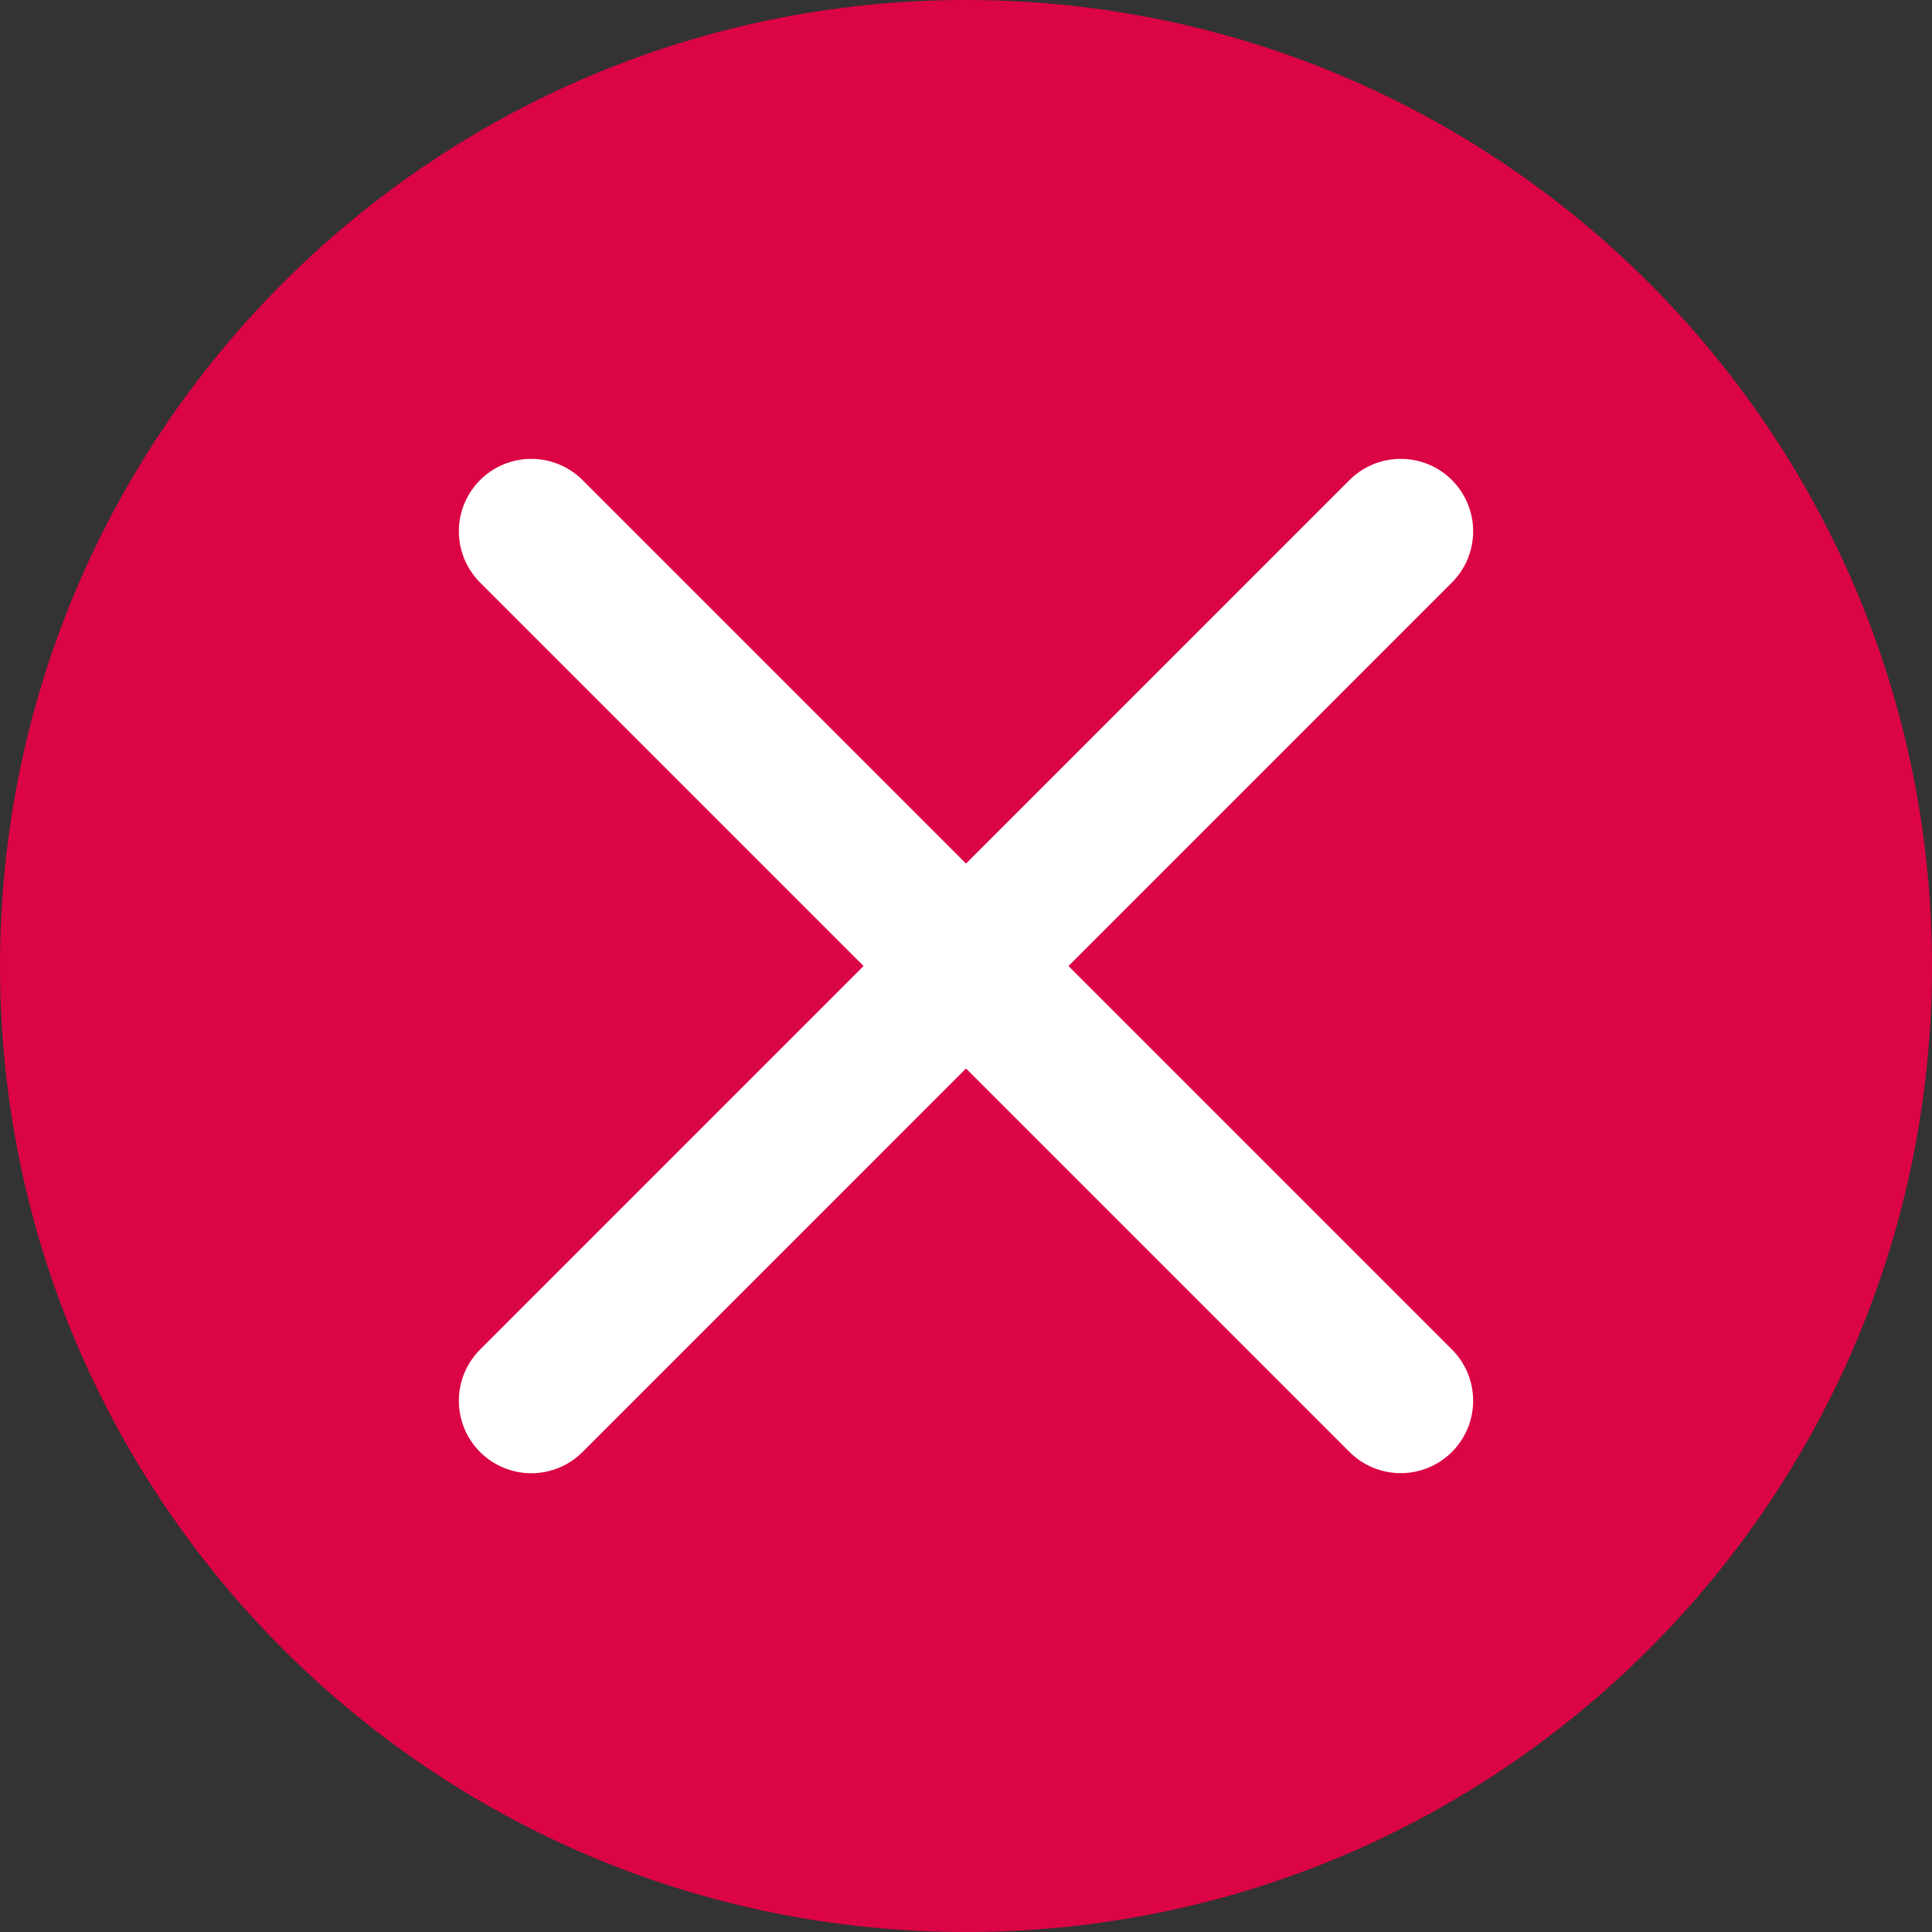 <svg width="20" height="20" viewBox="0 0 20 20" fill="none" xmlns="http://www.w3.org/2000/svg">
<rect x="0" y="0" width="20" height="20" fill="#333333" stroke="none"/>
<g clip-path="url(#clip0_9098_3066)">
<path fill-rule="evenodd" clip-rule="evenodd" d="M10 20C15.523 20 20 15.523 20 10C20 4.477 15.523 0 10 0C4.477 0 0 4.477 0 10C0 15.523 4.477 20 10 20Z" fill="#DB0444"/>
<path d="M14.5 5.5L5.5 14.501" stroke="white" stroke-width="1.5" stroke-linecap="round"/>
<path d="M14.5 14.5L5.5 5.5" stroke="white" stroke-width="1.5" stroke-linecap="round"/>
</g>
<defs>
<clipPath id="clip0_9098_3066">
<rect width="20" height="20" fill="white"/>
</clipPath>
</defs>
</svg>
